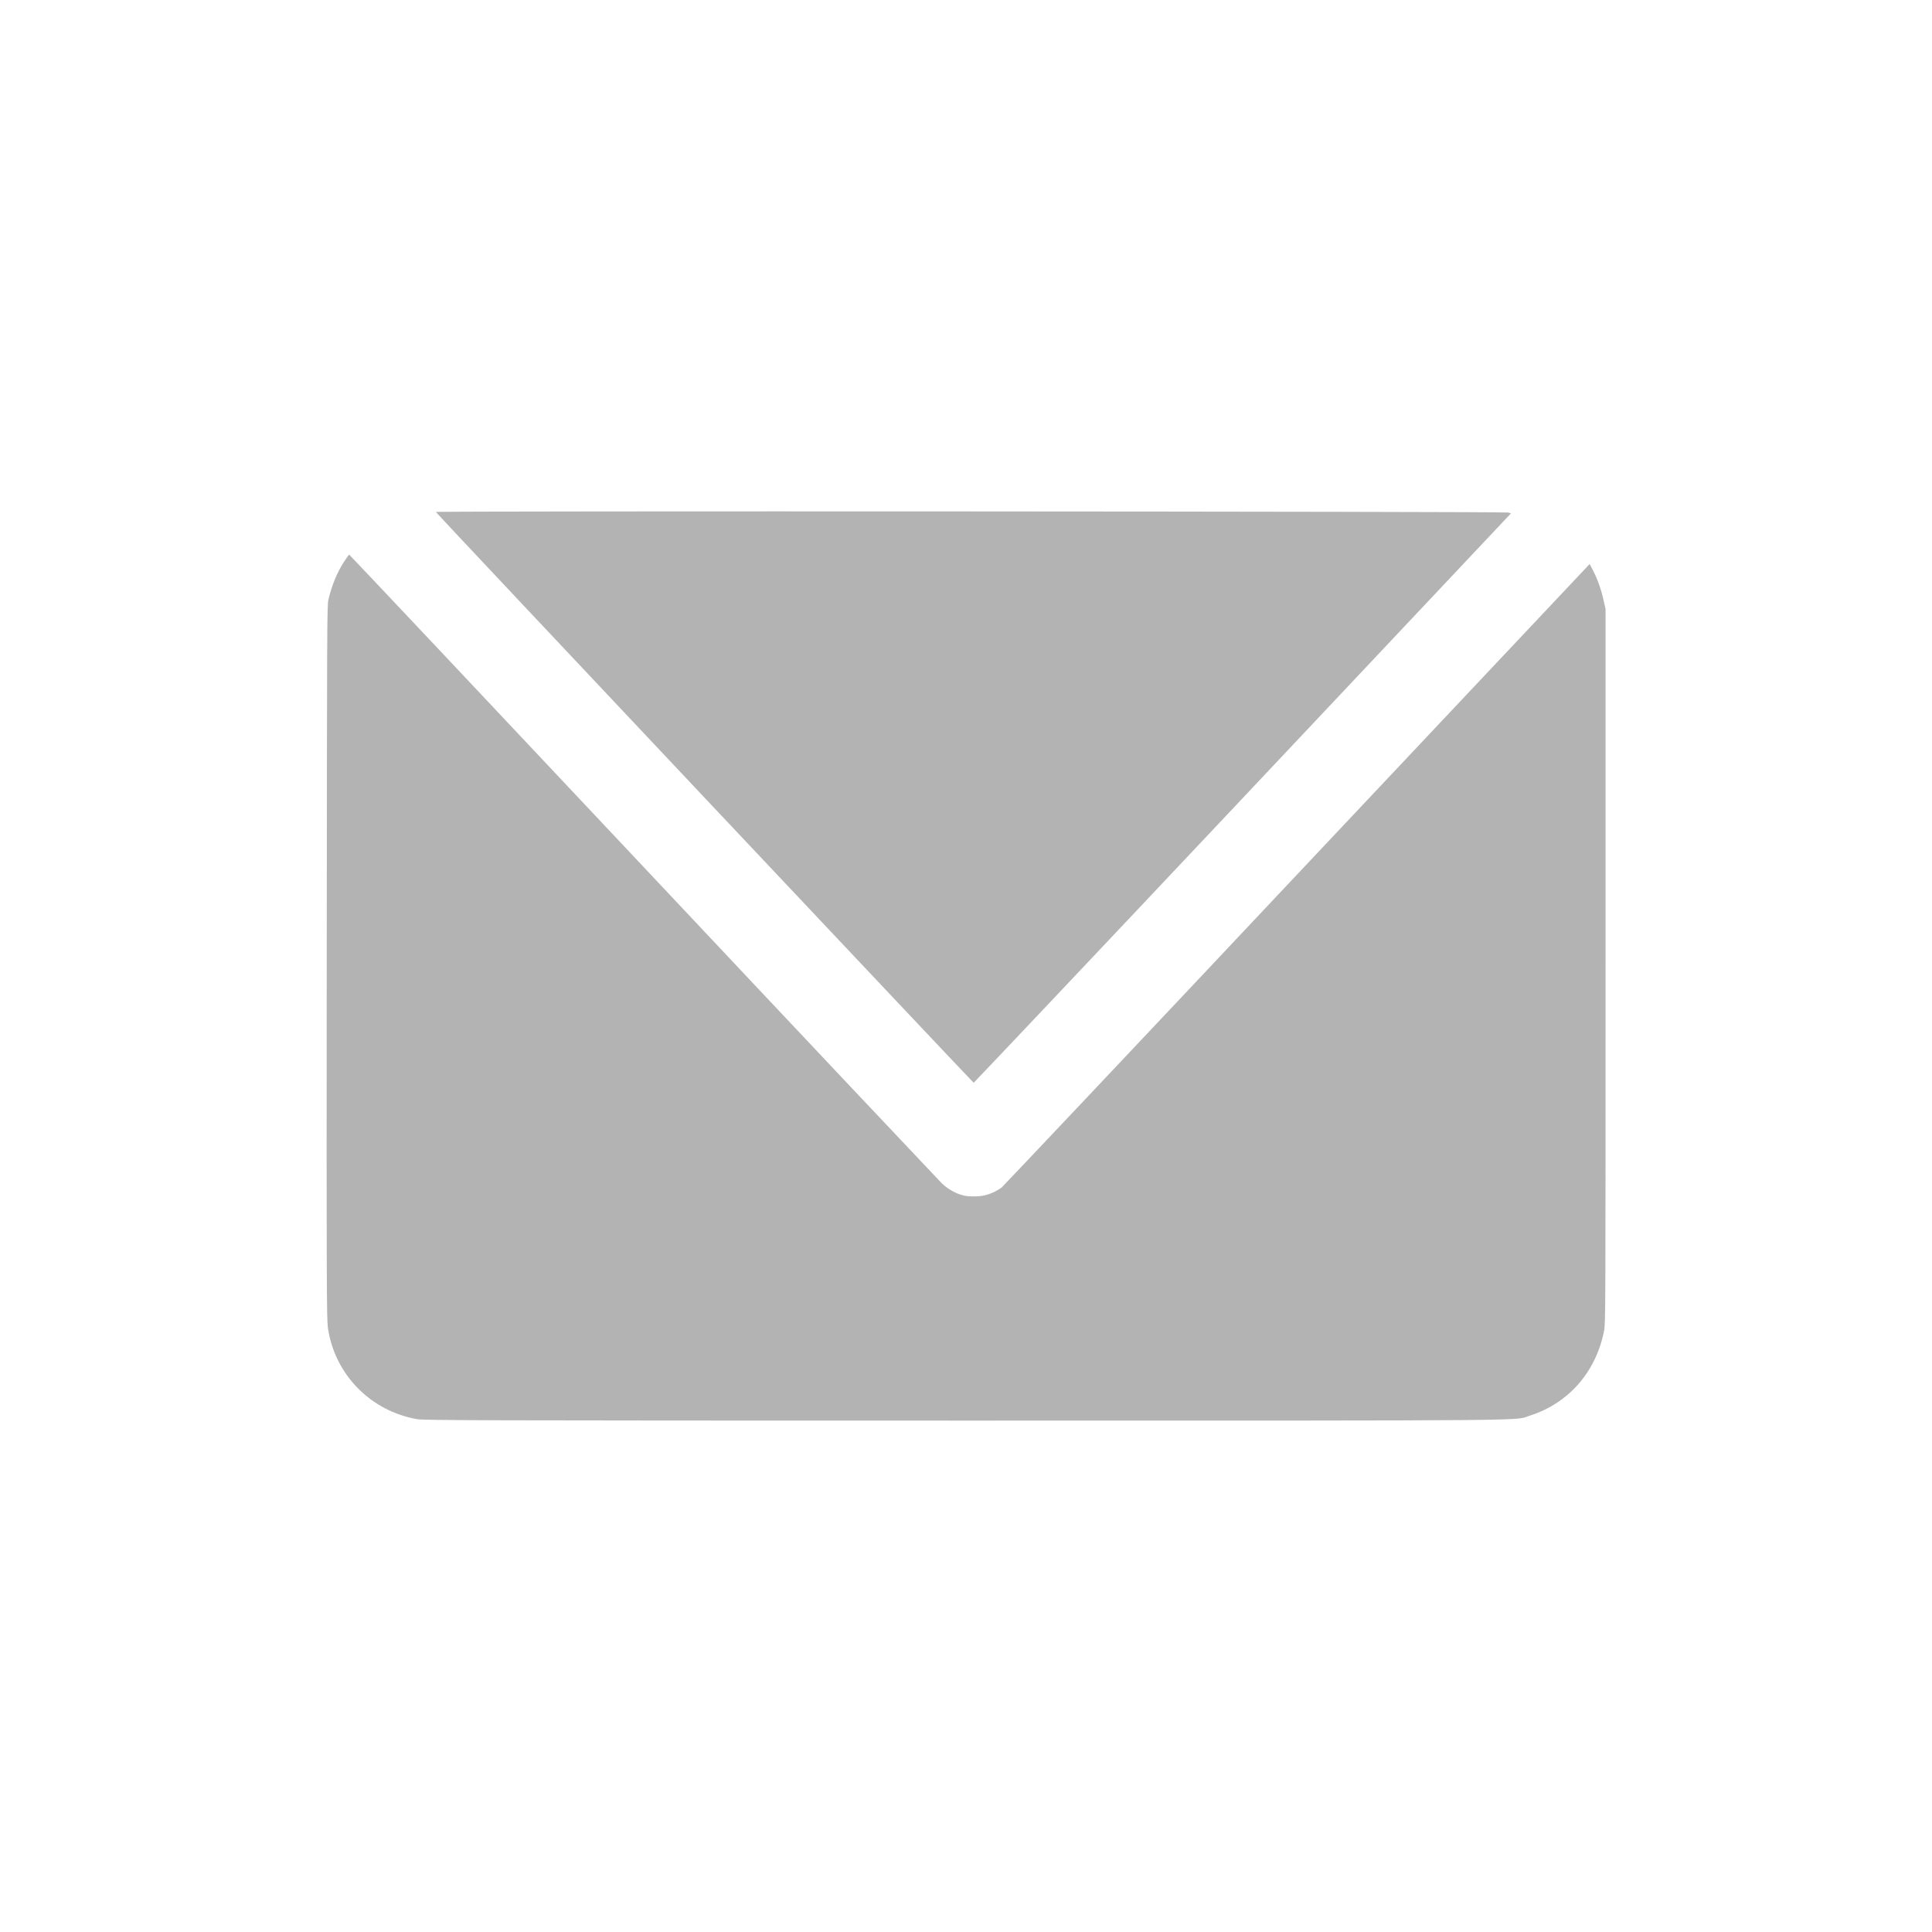 <?xml version="1.0" encoding="utf-8"?>
<!-- Generator: Adobe Illustrator 22.1.0, SVG Export Plug-In . SVG Version: 6.00 Build 0)  -->
<svg version="1.1" id="圖層_1" xmlns="http://www.w3.org/2000/svg" xmlns:xlink="http://www.w3.org/1999/xlink" x="0px" y="0px"
	 viewBox="0 0 68 68" style="enable-background:new 0 0 68 68;" xml:space="preserve">
<style type="text/css">
	.st0{fill:#B3B3B3;}
</style>
<g transform="translate(0,2600) scale(0.1,-0.1)">
	<path class="st0" d="M153.4,25819.8c0.2-0.5,189.1-200.9,189.3-200.9c0.1,0,42.8,45.1,94.7,100.2l94.4,100.2l-0.9,0.3
		C529.6,25820,153.2,25820.2,153.4,25819.8z"/>
	<path class="st0" d="M121.1,25802.3c-2.5-3.9-4.2-8-5.5-13.3c-0.5-2-0.5-8.8-0.6-127.6c-0.1-113.6,0-125.8,0.4-128.7
		c2.4-16.5,15-29.3,31.4-32.2c2.5-0.4,19.3-0.5,193.1-0.5c209.5,0,192.5-0.1,198.7,1.8c13.5,4.3,23.2,15.4,26,29.9
		c0.5,2.6,0.5,9.1,0.5,128.4v125.6l-0.7,3c-0.8,3.8-2.2,7.6-3.7,10.5l-1.2,2.3l-1.2-1.3c-0.7-0.7-47-49.9-103-109.3
		c-55.9-59.4-102.2-108.4-102.7-108.8c-1.4-1.1-3.6-2.2-5.6-2.7c-1.9-0.6-6.1-0.7-8.1-0.1c-2.5,0.6-5.3,2.2-7.4,4.2
		c-1.1,1.1-48.5,51.3-105.2,111.6c-56.7,60.3-103.3,109.7-103.4,109.7C122.7,25804.7,122,25803.6,121.1,25802.3z"/>
</g>
</svg>
